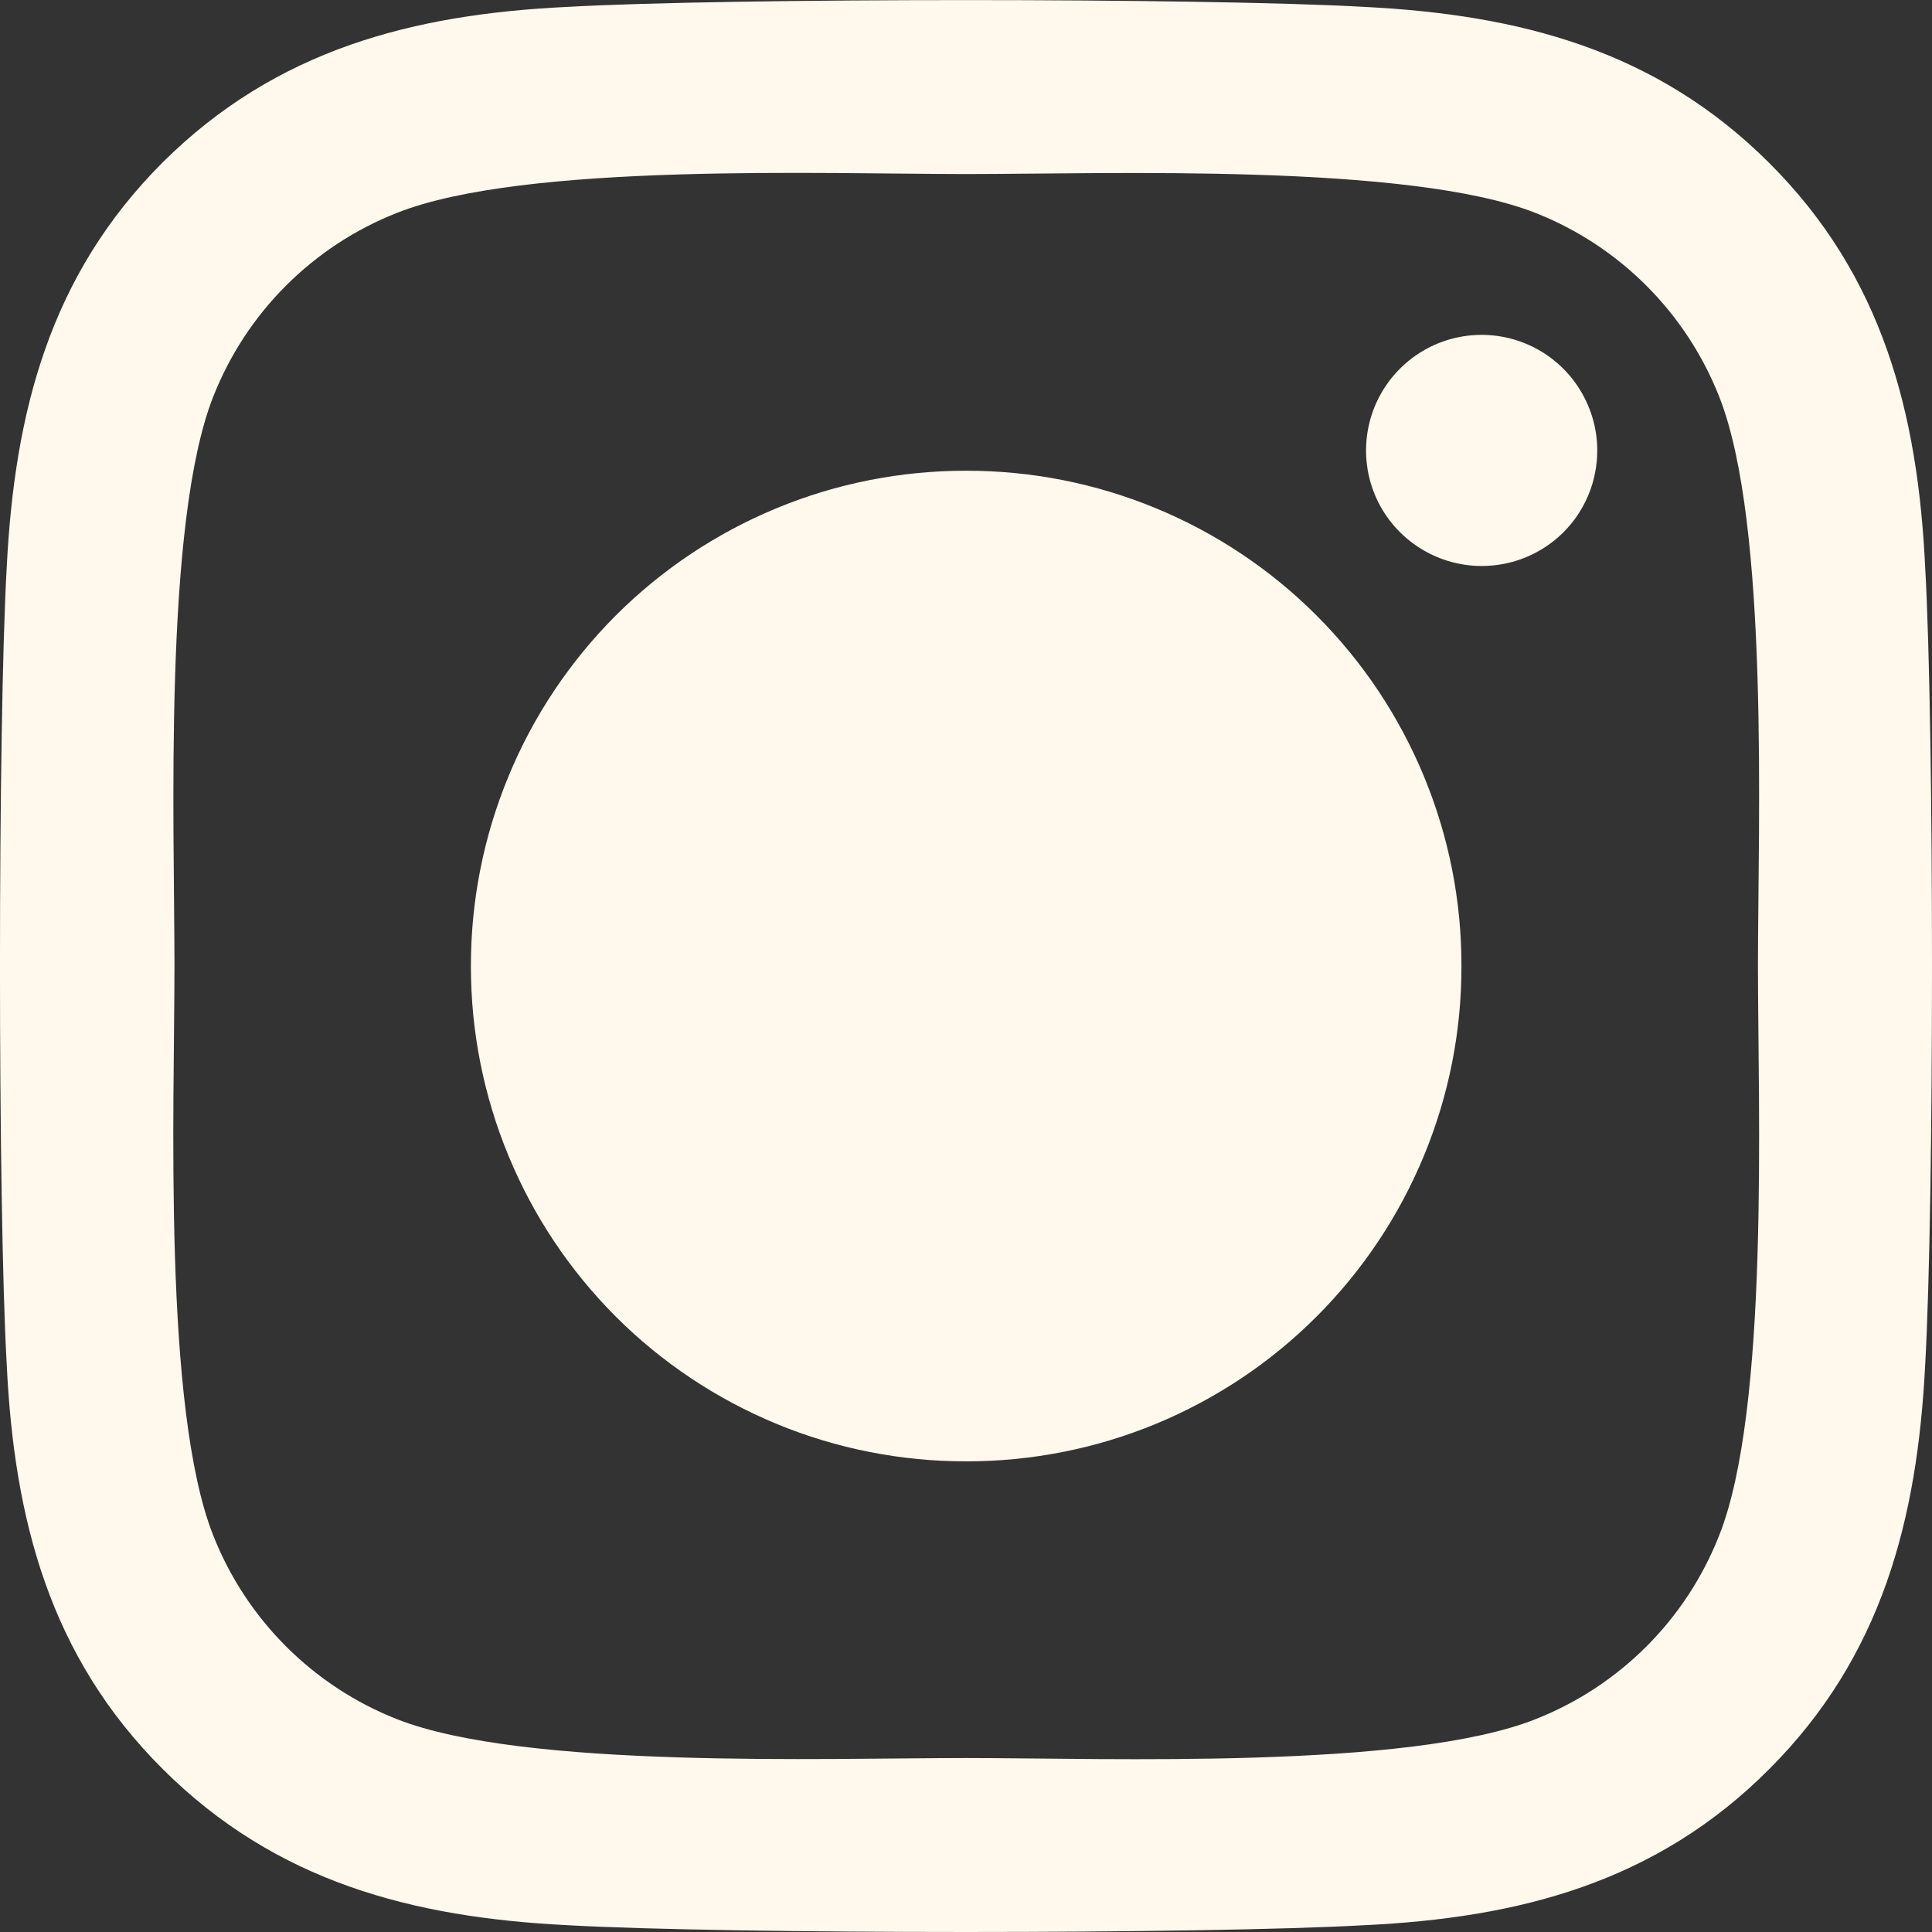 <svg width="23" height="23" viewBox="0 0 23 23" fill="none" xmlns="http://www.w3.org/2000/svg">
<rect x="0" y="0" width="23" height="23" fill="#333333" stroke="none"/>
<g clip-path="url(#clip0_410_27695)">
<path d="M11.502 5.604C10.728 5.603 9.96 5.754 9.245 6.05C8.529 6.346 7.878 6.78 7.33 7.328C6.783 7.876 6.348 8.527 6.053 9.243C5.757 9.959 5.605 10.726 5.606 11.501C5.605 12.275 5.757 13.043 6.053 13.758C6.348 14.474 6.783 15.125 7.33 15.673C7.878 16.221 8.529 16.655 9.245 16.951C9.96 17.247 10.728 17.398 11.502 17.397C12.277 17.398 13.044 17.247 13.76 16.951C14.476 16.655 15.127 16.221 15.674 15.673C16.222 15.125 16.656 14.474 16.952 13.758C17.248 13.043 17.4 12.275 17.398 11.501C17.4 10.726 17.248 9.959 16.952 9.243C16.656 8.527 16.222 7.876 15.674 7.328C15.127 6.78 14.476 6.346 13.76 6.05C13.044 5.754 12.277 5.603 11.502 5.604ZM19.015 5.362C19.015 5.543 18.98 5.722 18.911 5.889C18.842 6.056 18.741 6.208 18.613 6.336C18.485 6.464 18.333 6.565 18.166 6.634C17.999 6.703 17.82 6.738 17.639 6.738C17.367 6.738 17.101 6.657 16.875 6.506C16.648 6.355 16.472 6.141 16.367 5.889C16.263 5.638 16.236 5.361 16.289 5.094C16.342 4.827 16.473 4.582 16.665 4.39C16.858 4.197 17.103 4.066 17.369 4.013C17.636 3.96 17.913 3.987 18.164 4.091C18.416 4.195 18.631 4.372 18.782 4.598C18.933 4.824 19.015 5.09 19.015 5.362ZM22.919 6.758C22.832 4.916 22.411 3.284 21.062 1.94C19.717 0.595 18.086 0.174 16.243 0.082C14.345 -0.026 8.655 -0.026 6.756 0.082C4.918 0.169 3.288 0.589 1.937 1.933C0.589 3.279 0.173 4.91 0.08 6.753C-0.027 8.652 -0.027 14.344 0.08 16.243C0.168 18.085 0.589 19.717 1.938 21.061C3.288 22.406 4.914 22.827 6.756 22.919C8.655 23.027 14.345 23.027 16.243 22.919C18.086 22.832 19.717 22.411 21.062 21.061C22.406 19.717 22.826 18.086 22.919 16.243C23.027 14.344 23.027 8.657 22.919 6.758ZM20.466 18.28C20.271 18.775 19.977 19.224 19.601 19.6C19.225 19.976 18.776 20.271 18.281 20.466C16.767 21.068 13.175 20.929 11.502 20.929C9.83 20.929 6.233 21.061 4.725 20.466C4.23 20.271 3.781 19.976 3.405 19.6C3.029 19.224 2.734 18.775 2.539 18.28C1.938 16.766 2.077 13.173 2.077 11.501C2.077 9.828 1.943 6.23 2.539 4.721C2.734 4.226 3.028 3.777 3.404 3.401C3.78 3.025 4.229 2.73 4.724 2.535C6.238 1.933 9.83 2.072 11.502 2.072C13.174 2.072 16.772 1.94 18.28 2.535C18.775 2.73 19.224 3.025 19.6 3.401C19.976 3.777 20.271 4.226 20.466 4.721C21.067 6.235 20.928 9.828 20.928 11.501C20.928 13.173 21.067 16.771 20.466 18.28Z" fill="#FFF8EC"/>
</g>
<defs>
<clipPath id="clip0_410_27695">
<rect width="23" height="23" fill="white"/>
</clipPath>
</defs>
</svg>
